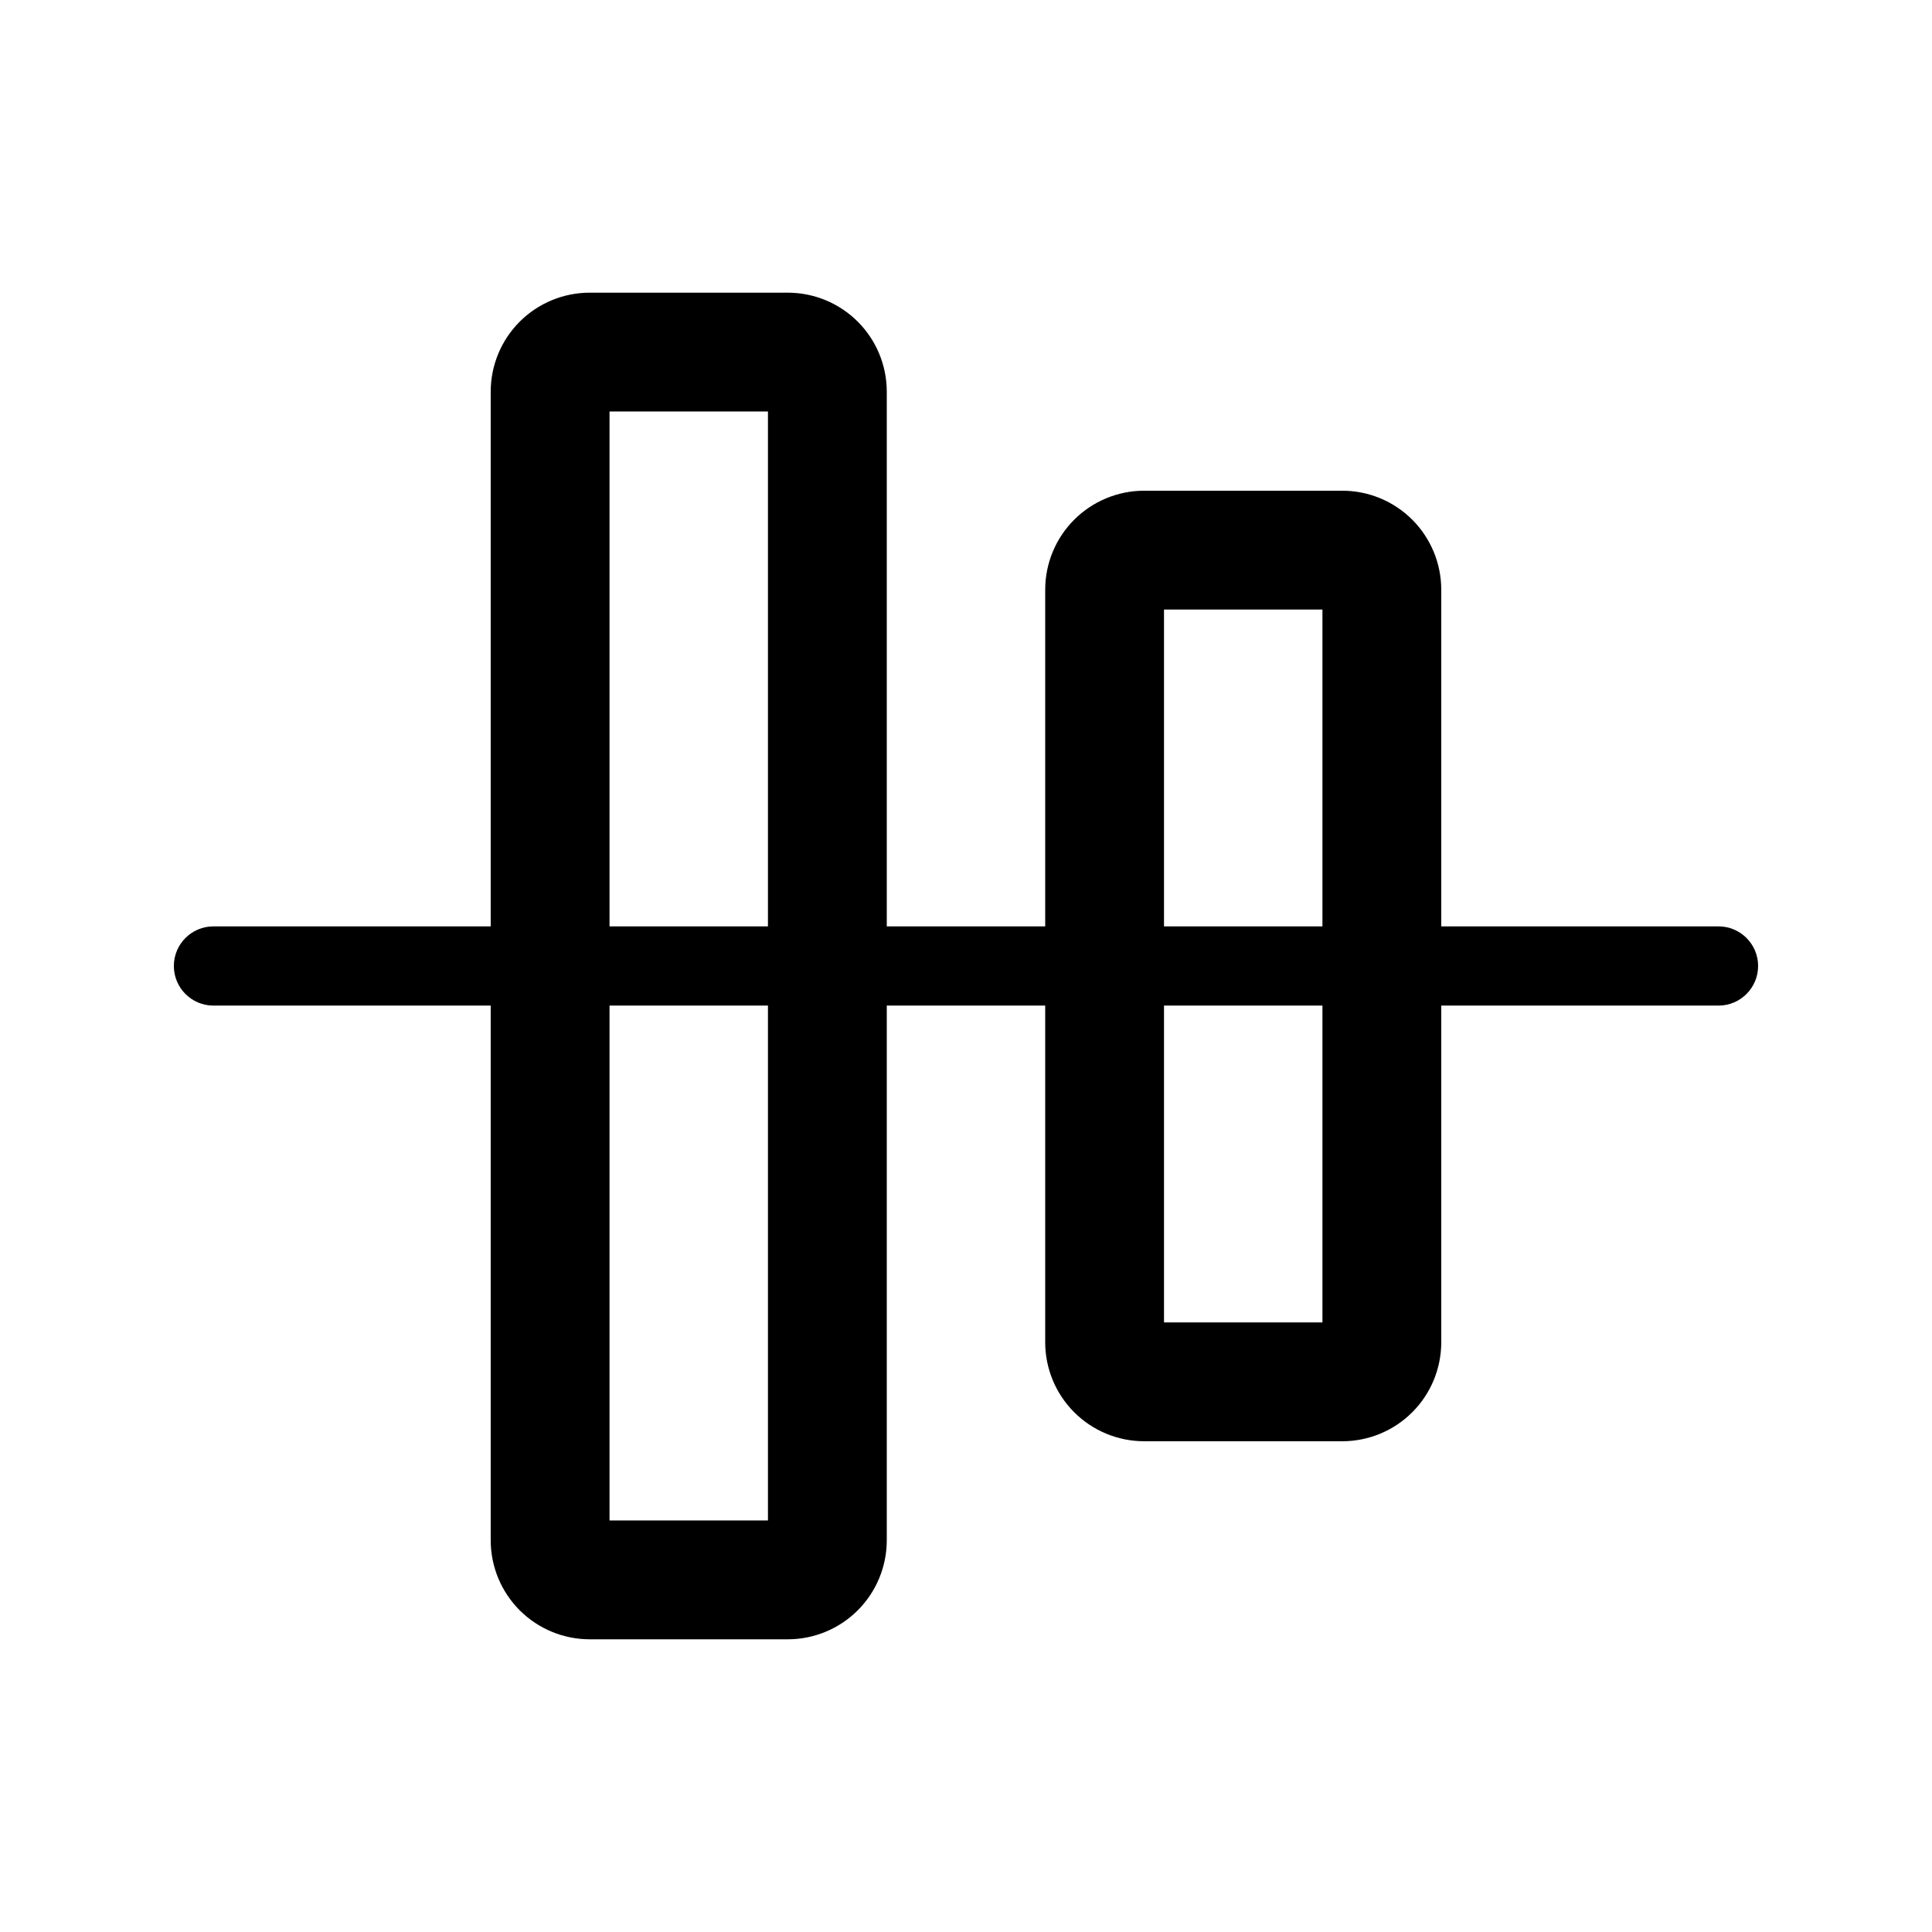 <?xml version="1.0" encoding="UTF-8"?>
<!-- Uploaded to: ICON Repo, www.svgrepo.com, Generator: ICON Repo Mixer Tools -->
<svg fill="#000000" width="800px" height="800px" version="1.1" viewBox="144 144 512 512" xmlns="http://www.w3.org/2000/svg">
 <path d="m599.42 389.5h-73.473v-89.219c0-6.957-2.762-13.633-7.684-18.555-4.922-4.918-11.594-7.684-18.555-7.684h-52.48c-6.961 0-13.633 2.766-18.555 7.684-4.922 4.922-7.684 11.598-7.684 18.555v89.219h-41.984v-141.7c0-6.957-2.766-13.633-7.688-18.555-4.922-4.918-11.594-7.684-18.555-7.684h-52.48c-6.957 0-13.633 2.766-18.555 7.684-4.918 4.922-7.684 11.598-7.684 18.555v141.7h-73.473c-5.797 0-10.496 4.699-10.496 10.496s4.699 10.496 10.496 10.496h73.473v141.7c0 6.957 2.766 13.633 7.684 18.555 4.922 4.922 11.598 7.684 18.555 7.684h52.48c6.961 0 13.633-2.762 18.555-7.684 4.922-4.922 7.688-11.598 7.688-18.555v-141.7h41.984v89.215c0 6.961 2.762 13.633 7.684 18.555s11.594 7.684 18.555 7.684h52.48c6.961 0 13.633-2.762 18.555-7.684s7.684-11.594 7.684-18.555v-89.215h73.473c5.797 0 10.496-4.699 10.496-10.496s-4.699-10.496-10.496-10.496zm-293.89-136.45h41.984v136.45h-41.984zm41.984 293.89-41.984-0.004v-136.45h41.984zm104.96-241.41h41.984v83.969h-41.984zm41.984 188.93-41.984-0.004v-83.965h41.984z"/>
</svg>